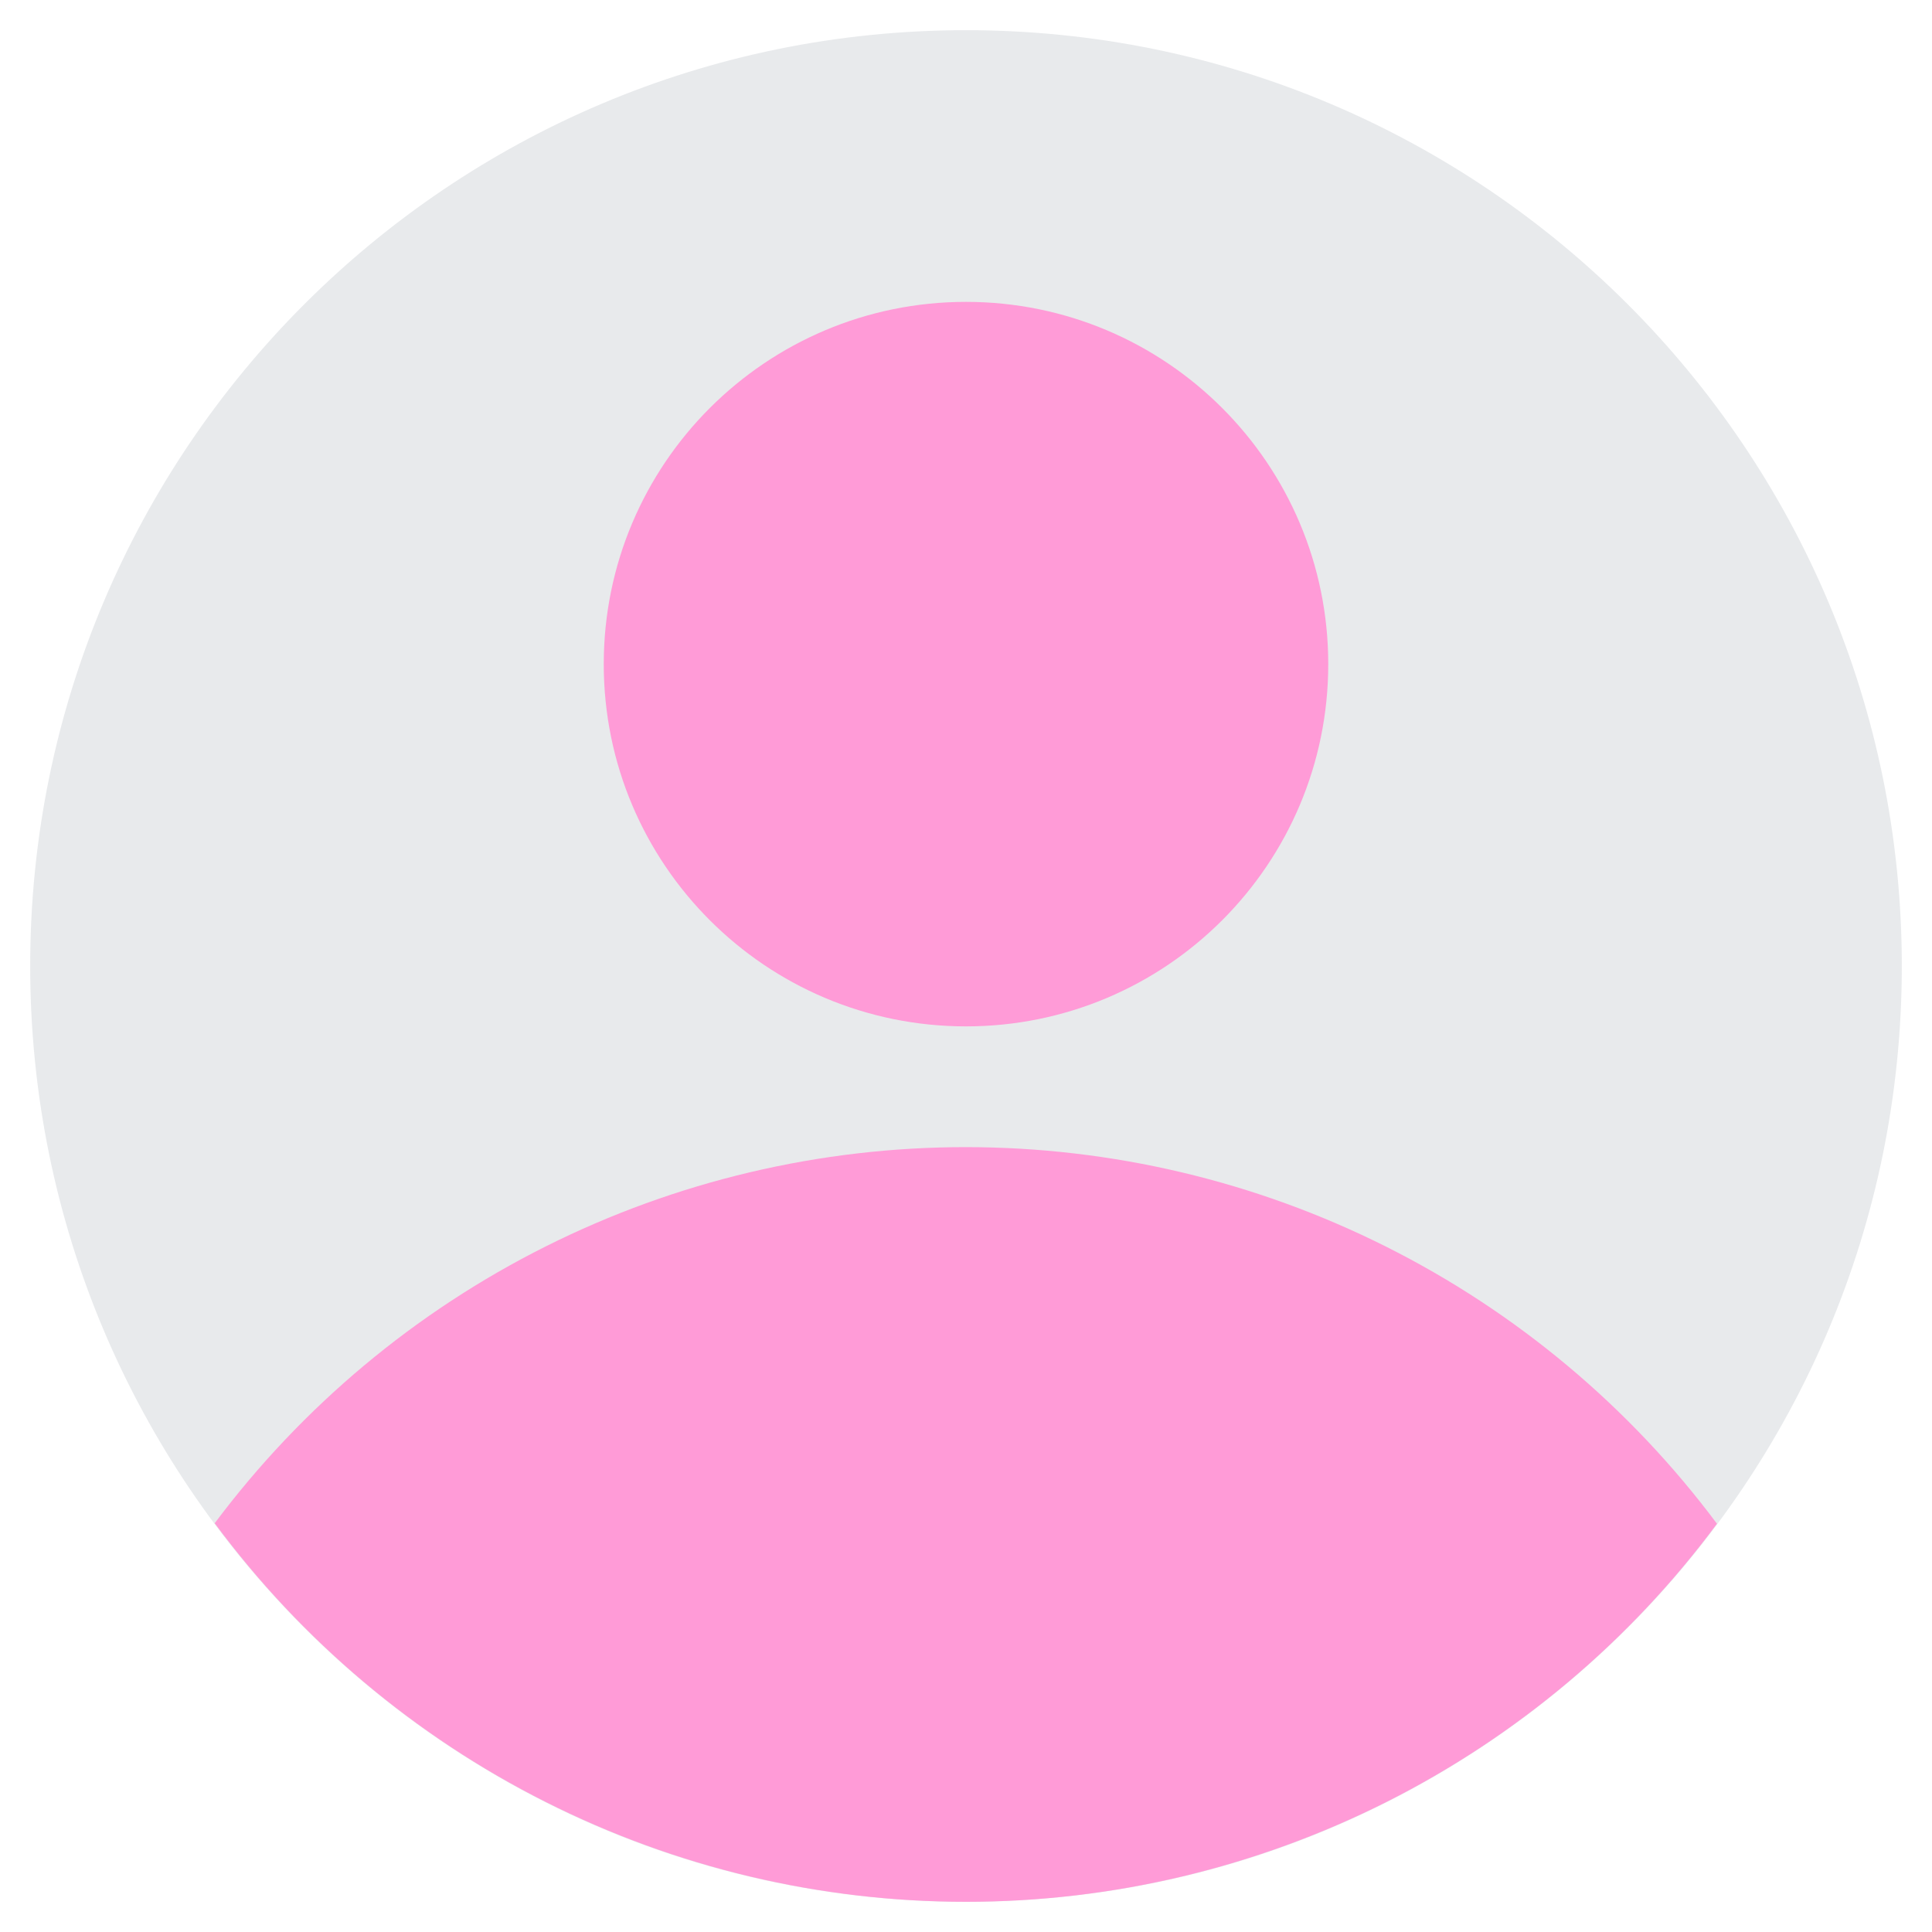 <svg width="40" height="40" viewBox="0 0 40 40" fill="none" xmlns="http://www.w3.org/2000/svg">
<g clip-path="url(#clip0_12258_5862)">
<path d="M20 39.375C30.701 39.375 39.375 30.701 39.375 20C39.375 9.299 30.701 0.625 20 0.625C9.299 0.625 0.625 9.299 0.625 20C0.625 30.701 9.299 39.375 20 39.375Z" fill="#1C2C43" fill-opacity="0.1"/>
<path d="M35.548 31.547C33.742 29.128 31.395 27.163 28.696 25.81C25.997 24.456 23.019 23.751 19.999 23.75C16.98 23.749 14.002 24.452 11.302 25.804C8.601 27.156 6.254 29.119 4.445 31.537C6.245 33.967 8.588 35.942 11.289 37.303C13.989 38.665 16.971 39.374 19.994 39.375C23.018 39.376 26 38.668 28.702 37.309C31.403 35.949 33.748 33.976 35.548 31.547Z" fill="#FF9BD7"/>
<path d="M20 21.25C24.142 21.25 27.5 17.892 27.5 13.75C27.5 9.608 24.142 6.25 20 6.25C15.858 6.25 12.5 9.608 12.5 13.75C12.5 17.892 15.858 21.25 20 21.25Z" fill="#FF9BD7"/>
</g>
<defs>
<clipPath id="clip0_12258_5862">
<rect width="40" height="40" fill="white"/>
</clipPath>
</defs>
</svg>
